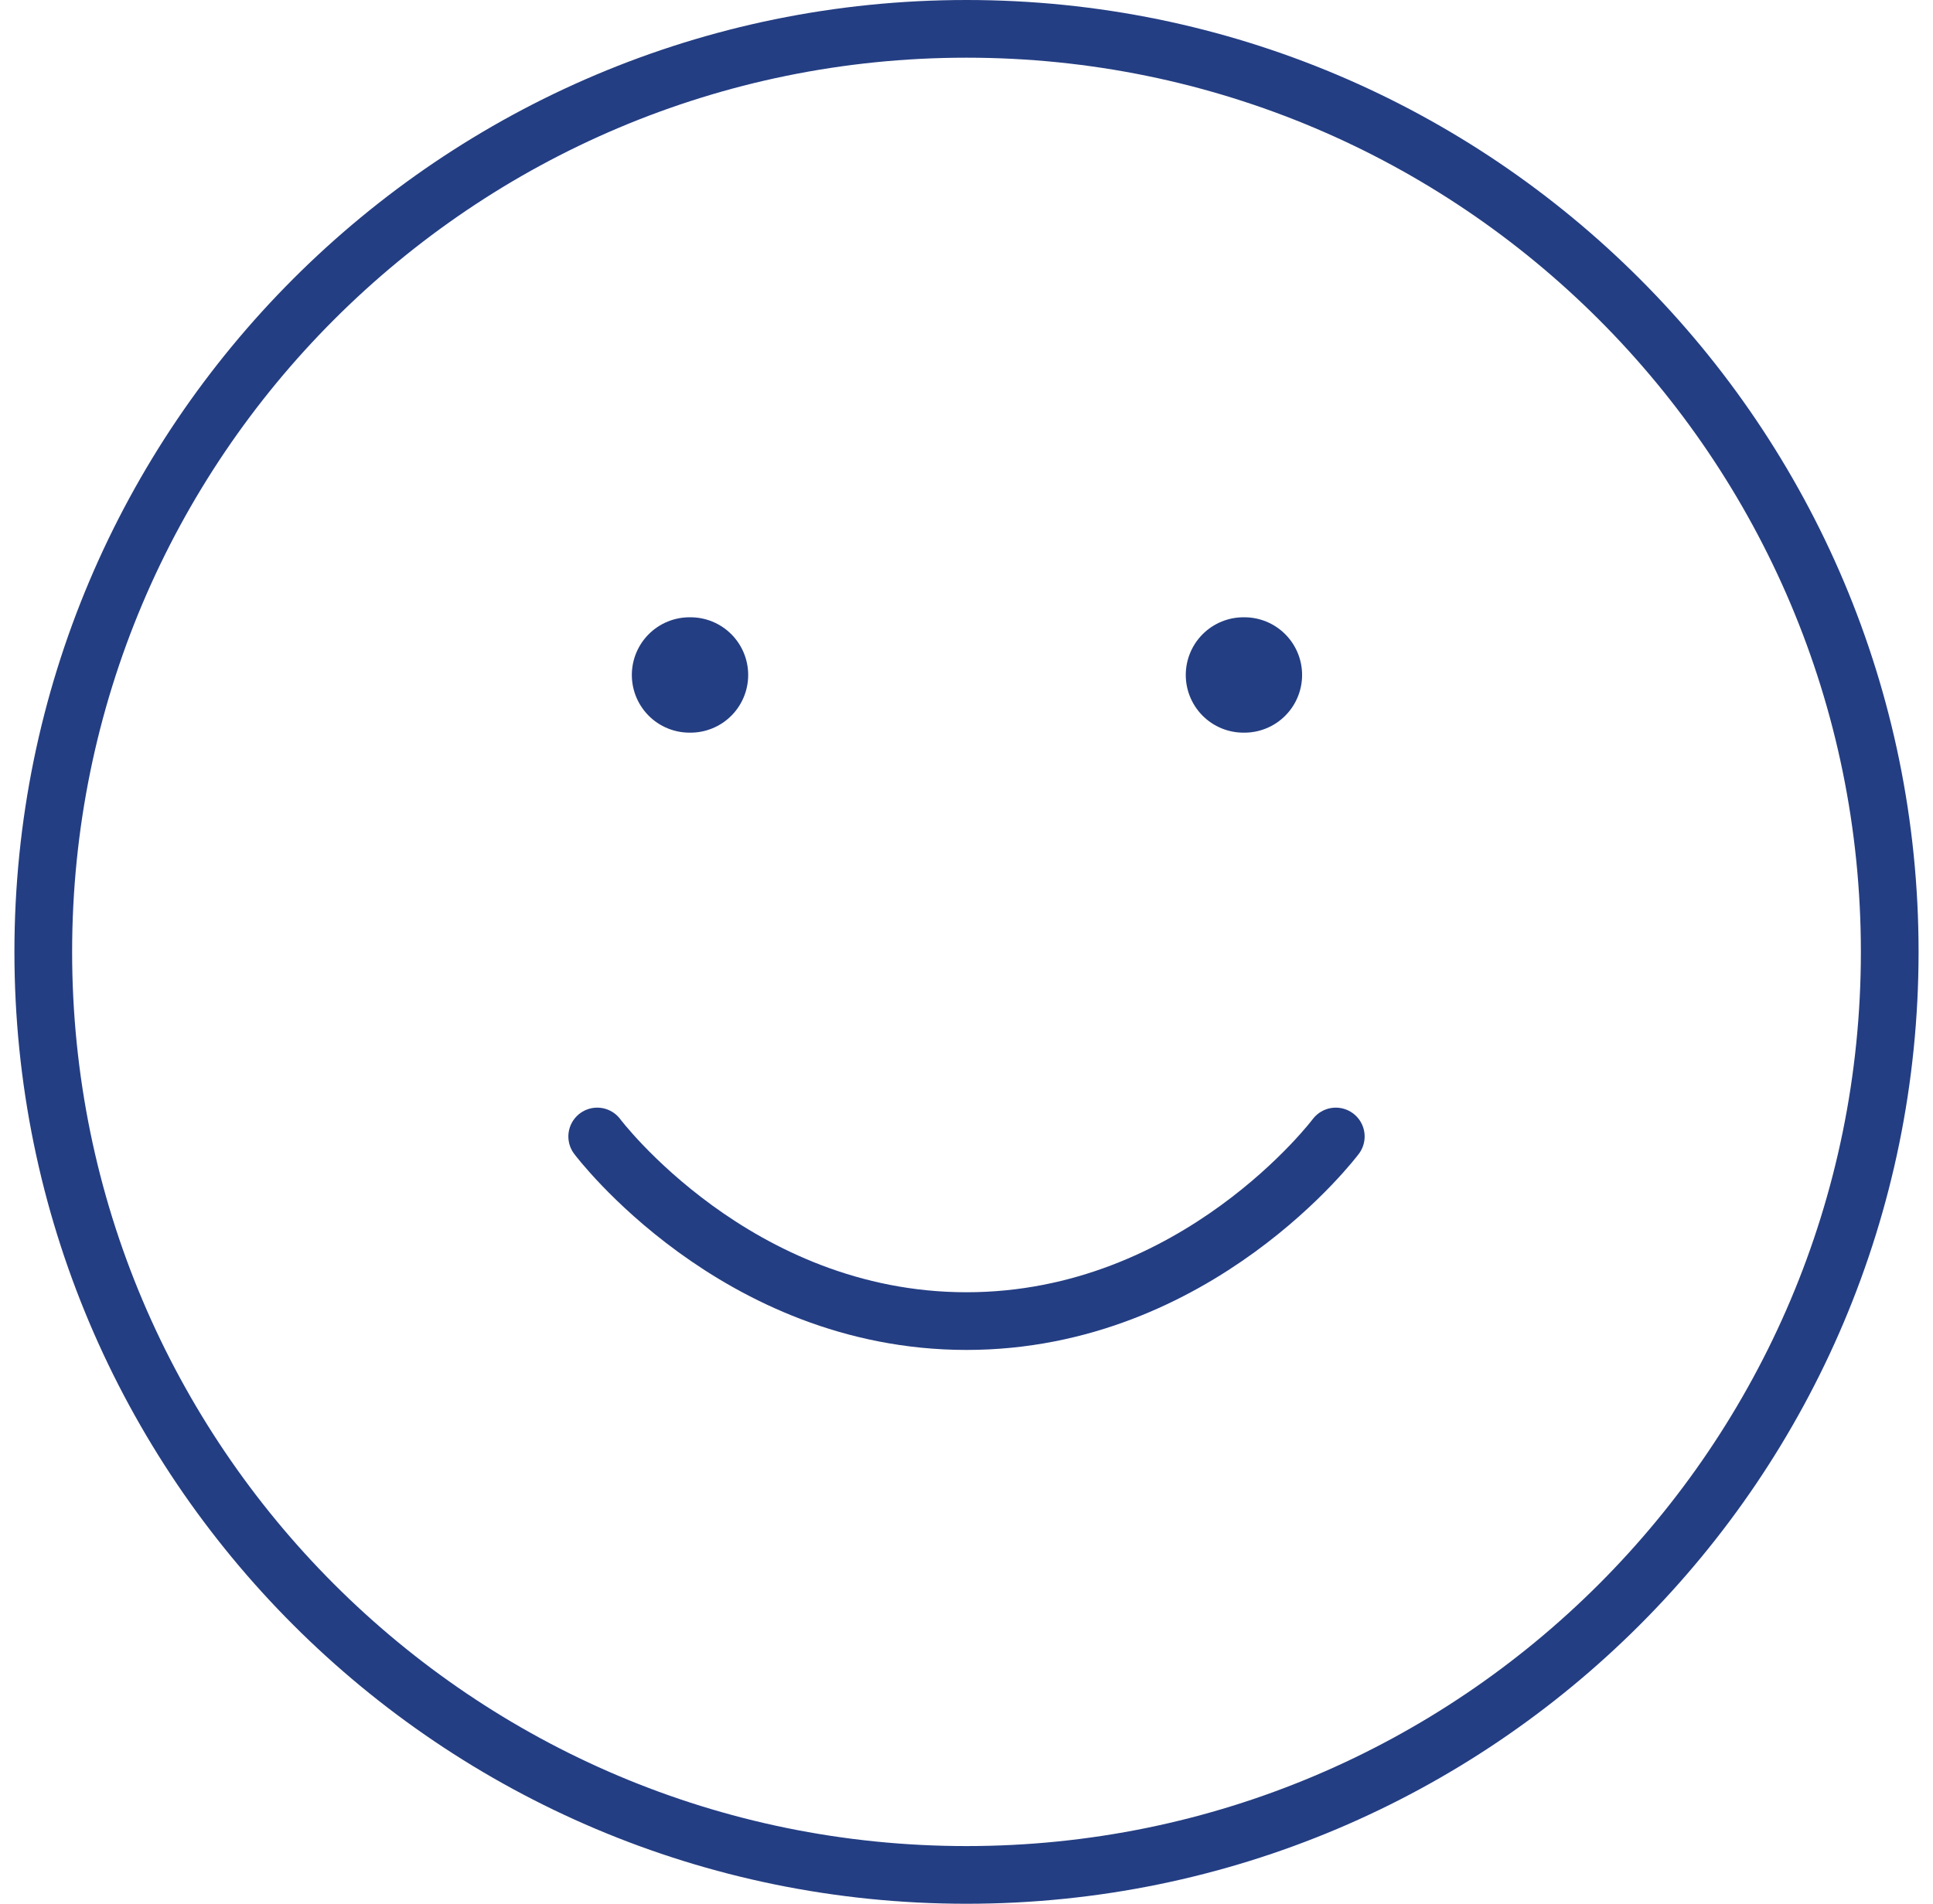 <svg xmlns="http://www.w3.org/2000/svg" width="67" height="66" fill="none" viewBox="0 0 67 66"><path stroke="#243E83" stroke-linecap="round" stroke-linejoin="round" stroke-width="2" d="M33.5 65c17.673 0 32-14.327 32-32 0-17.673-14.327-32-32-32-17.673 0-32 14.327-32 32 0 17.673 14.327 32 32 32Z"></path><path stroke="#243E83" stroke-linecap="round" stroke-linejoin="round" stroke-width="2" d="M20.7 39.4s4.8 6.4 12.8 6.4 12.8-6.4 12.8-6.4"></path><path stroke="#243E83" stroke-linecap="round" stroke-linejoin="round" stroke-width="4" d="M23.9 23.4h.033m19.167 0h.032"></path></svg>